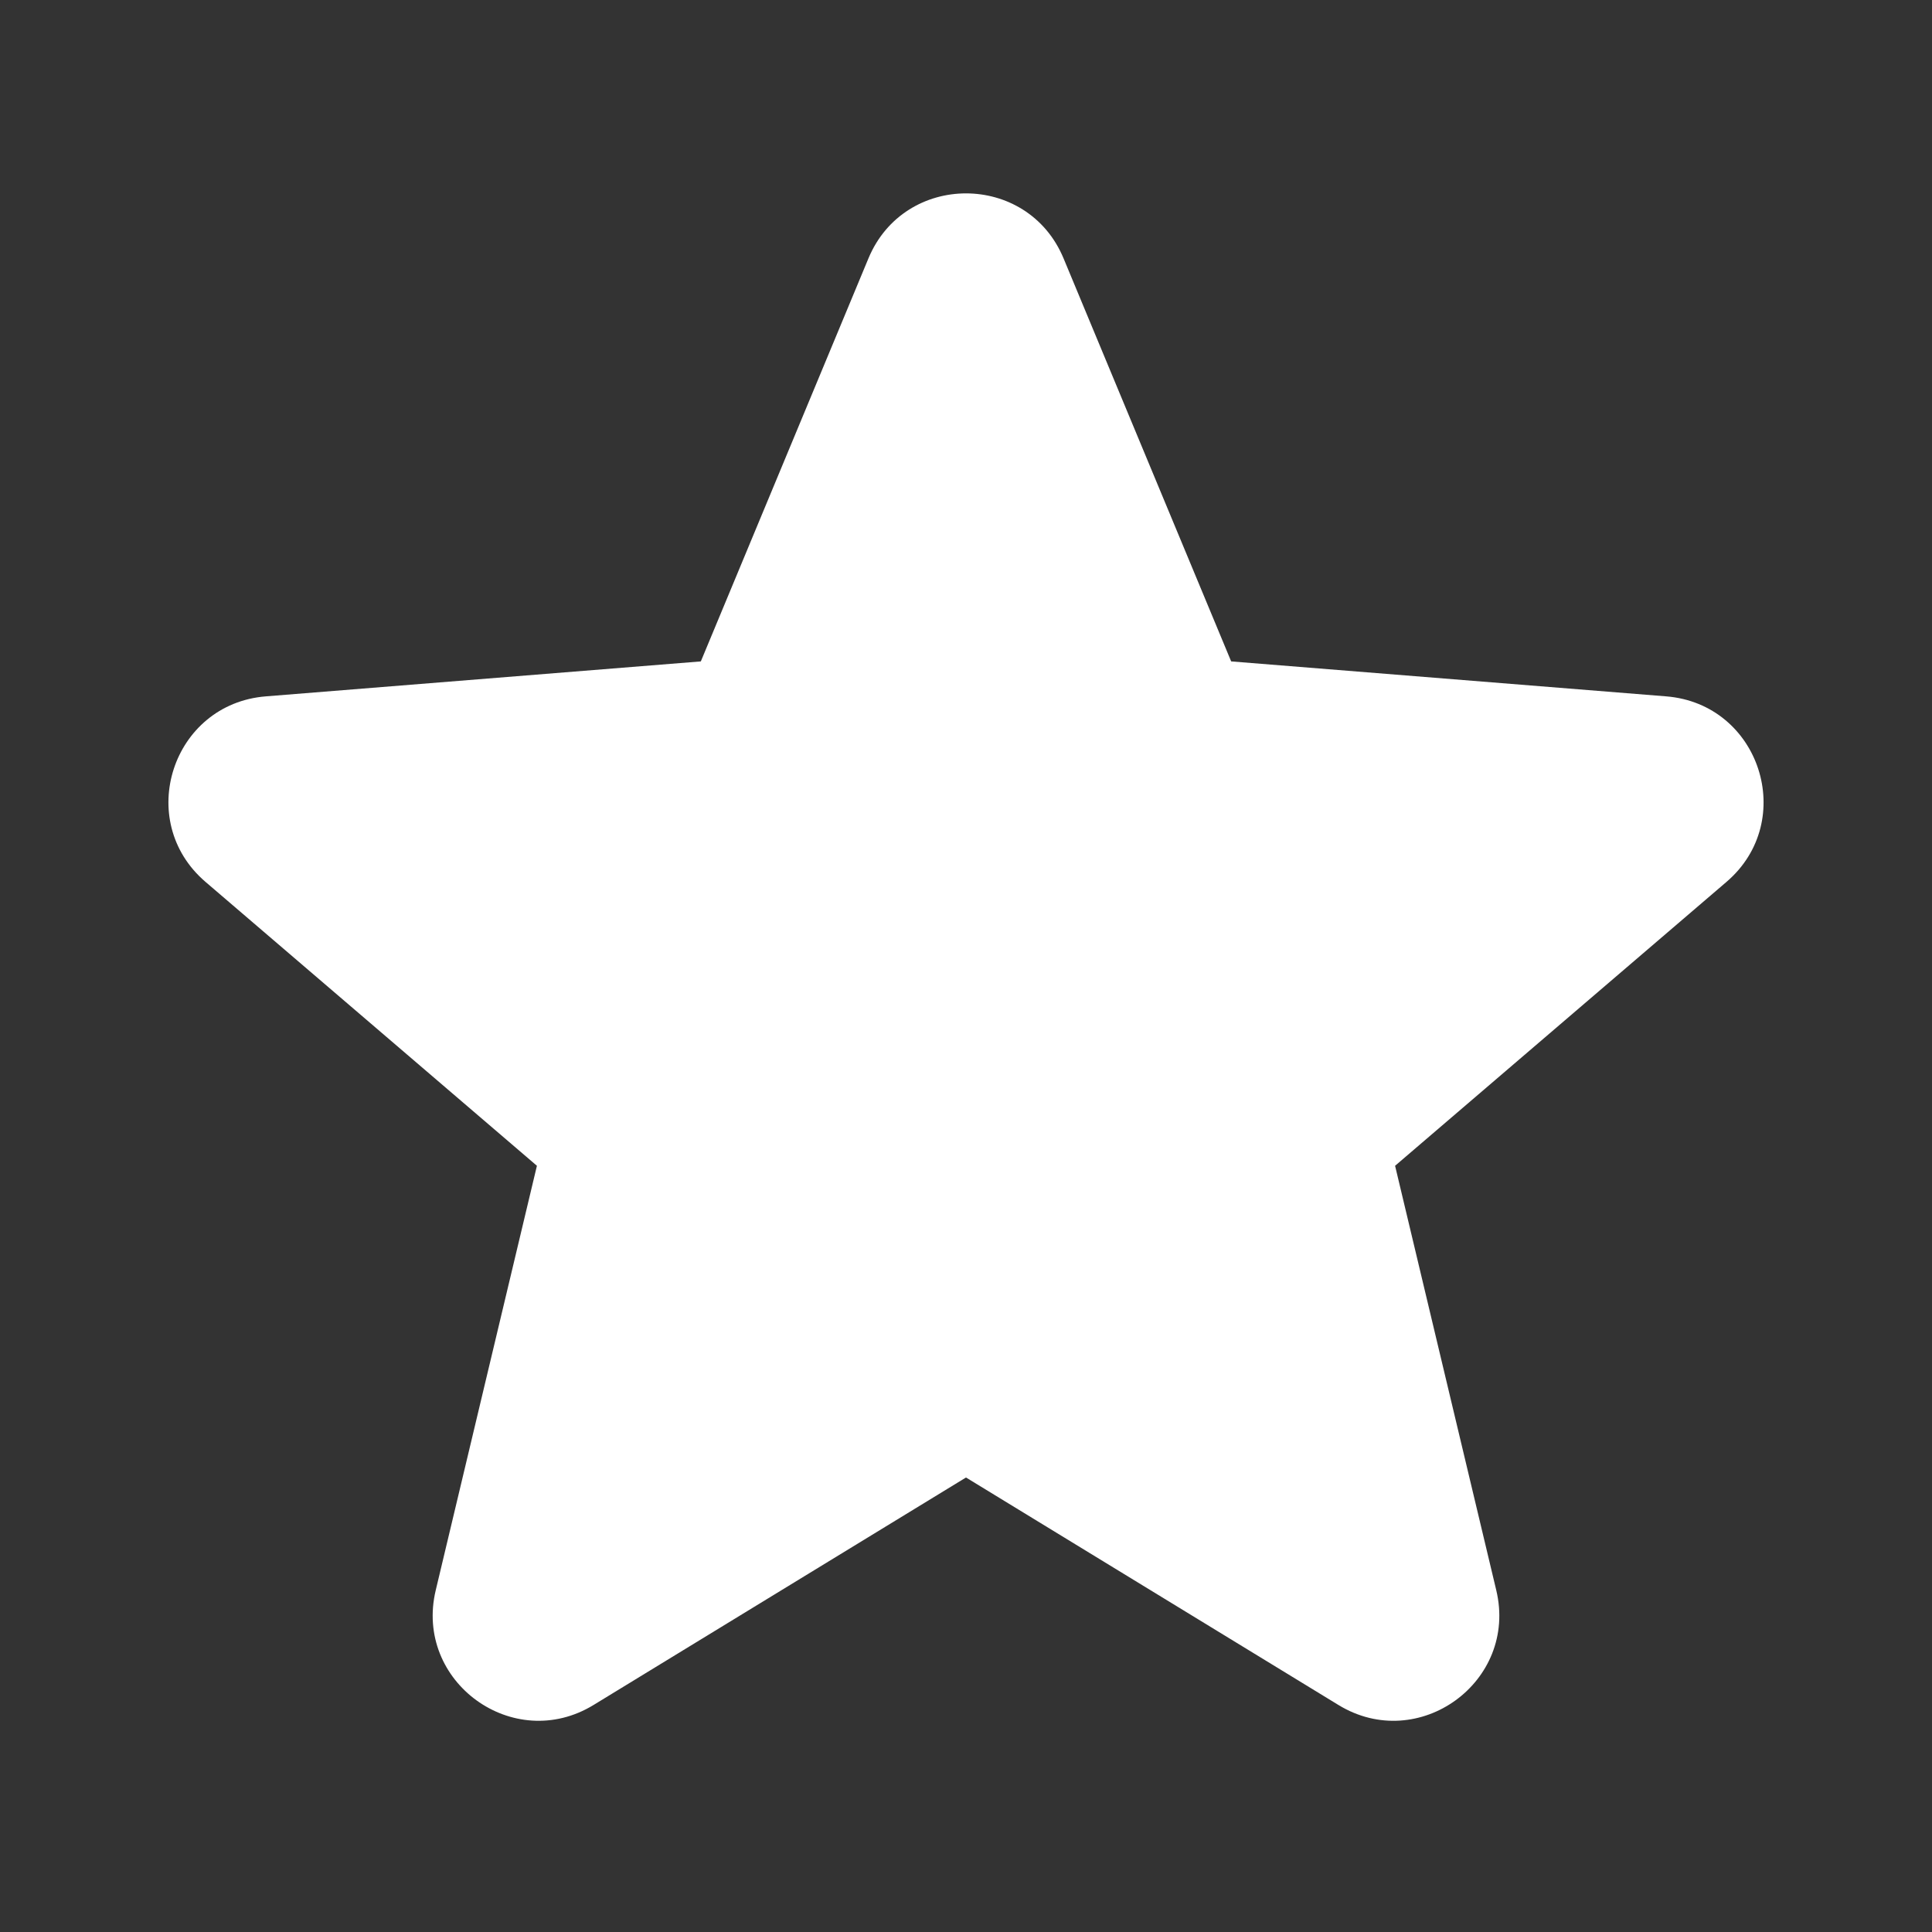 <svg width="32" height="32" viewBox="0 0 32 32" fill="none" xmlns="http://www.w3.org/2000/svg">
<rect x="0" y="0" width="32" height="32" fill="#333333" stroke="none"/>
<path fill-rule="evenodd" clip-rule="evenodd" d="M14.384 4.28C14.981 2.844 17.019 2.844 17.616 4.28L20.392 10.955L27.597 11.534C29.149 11.658 29.779 13.594 28.596 14.607L23.107 19.309L24.783 26.34C25.144 27.855 23.497 29.051 22.169 28.24L16 24.472L9.831 28.24C8.503 29.051 6.856 27.854 7.217 26.34L8.893 19.309L3.404 14.607C2.221 13.594 2.851 11.658 4.403 11.534L11.608 10.955L14.384 4.28Z" fill="white"/>
</svg>
